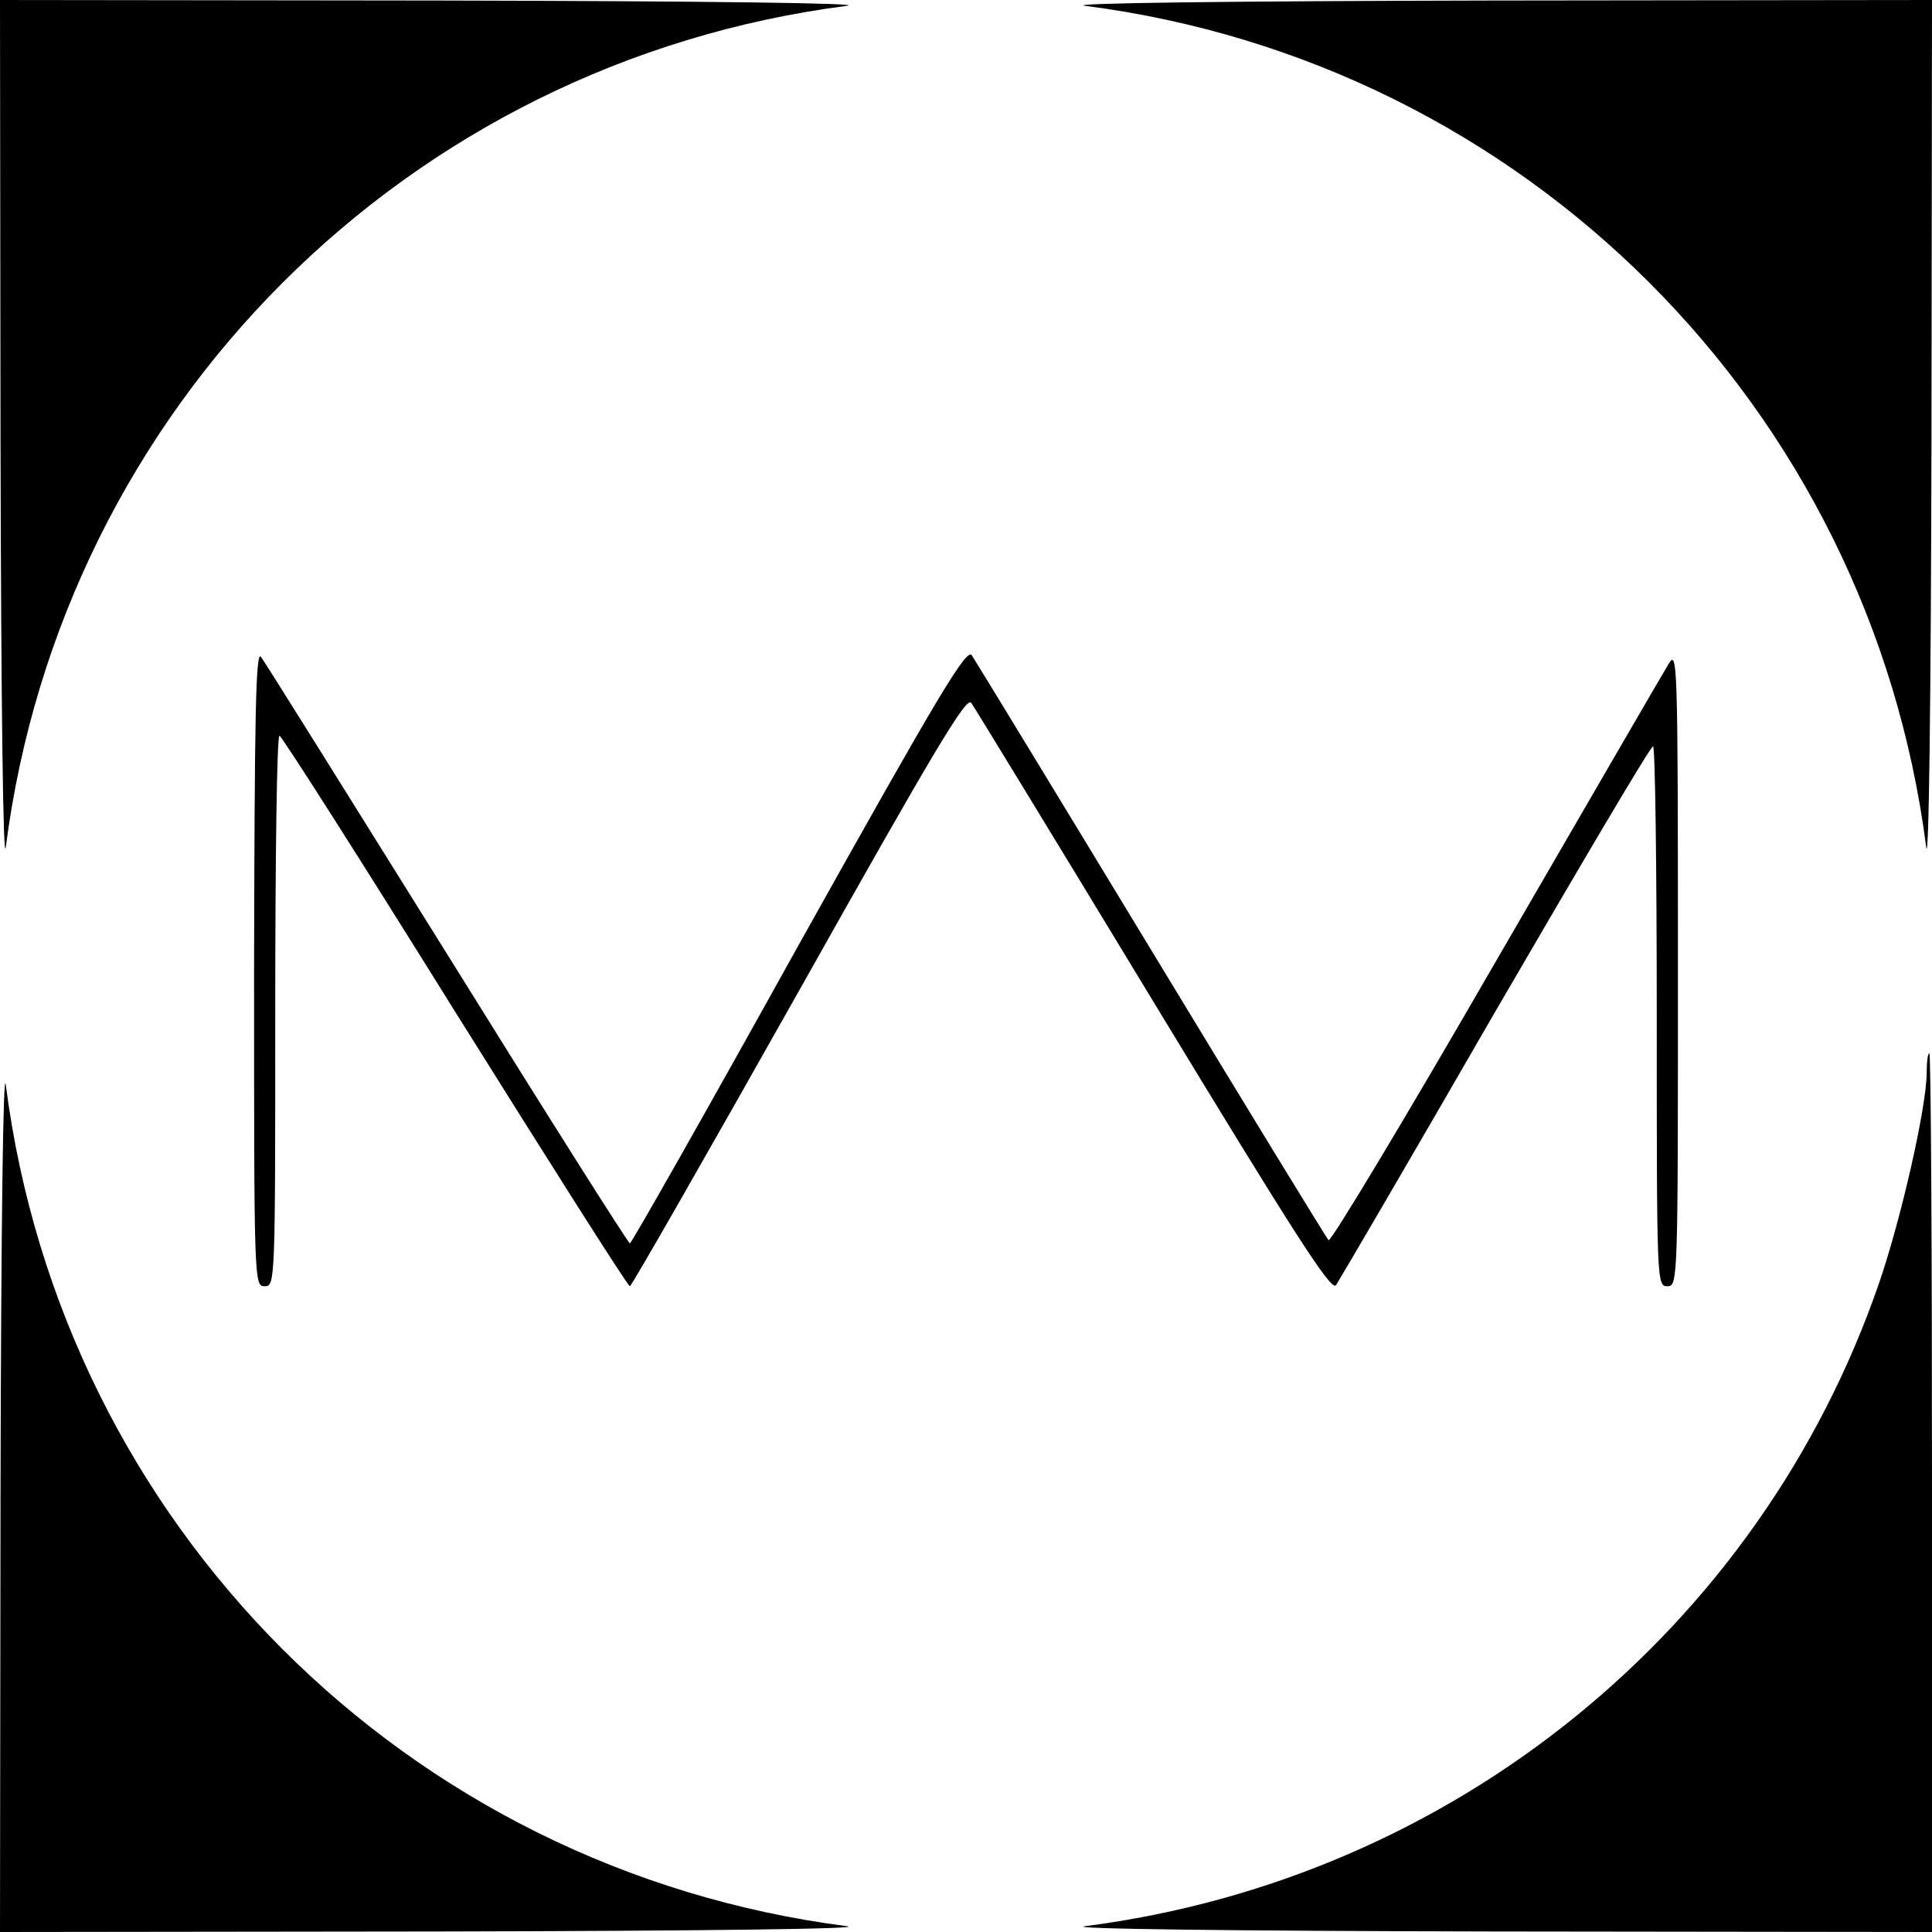 <?xml version="1.0" standalone="no"?>
<!DOCTYPE svg PUBLIC "-//W3C//DTD SVG 20010904//EN"
 "http://www.w3.org/TR/2001/REC-SVG-20010904/DTD/svg10.dtd">
<svg version="1.0" xmlns="http://www.w3.org/2000/svg"
 width="365pt" height="365pt" viewBox="0 0 365 365"
 preserveAspectRatio="xMidYMid meet">
<g transform="translate(0,365) scale(0.1,-0.1)"
fill="#000000" stroke="none">
<path d="M1 2818 c1 -498 5 -807 10 -768 107 831 758 1482 1589 1589 39 5
-270 9 -767 10 l-833 1 1 -832z"/>
<path d="M2050 3639 c831 -107 1482 -758 1589 -1589 5 -39 9 270 10 768 l1
832 -832 -1 c-498 -1 -807 -5 -768 -10z"/>
<path d="M1509 1865 c-172 -310 -316 -564 -319 -564 -3 0 -158 245 -345 546
-187 300 -345 553 -352 562 -10 13 -12 -111 -13 -586 0 -596 0 -603 20 -603
20 0 20 7 20 520 0 286 3 520 8 520 4 0 153 -234 331 -520 179 -286 327 -520
331 -520 3 0 147 252 320 559 259 461 316 556 325 543 7 -10 162 -264 345
-566 267 -440 335 -546 344 -534 6 9 142 241 301 517 160 275 293 501 298 501
4 0 7 -229 7 -510 0 -503 0 -510 20 -510 20 0 20 7 20 603 0 585 -1 601 -18
572 -10 -16 -157 -270 -327 -563 -169 -293 -311 -529 -315 -525 -4 4 -155 251
-335 548 -180 297 -333 548 -339 557 -10 14 -61 -71 -327 -547z"/>
<path d="M1 833 l-1 -833 833 1 c497 1 806 5 767 10 -831 107 -1482 758 -1589
1589 -5 39 -9 -270 -10 -767z"/>
<path d="M3640 1624 c0 -64 -48 -276 -90 -398 -226 -656 -807 -1126 -1500
-1215 -39 -5 270 -9 768 -10 l832 -1 0 830 c0 457 -2 830 -5 830 -3 0 -5 -16
-5 -36z"/>
</g>
</svg>

